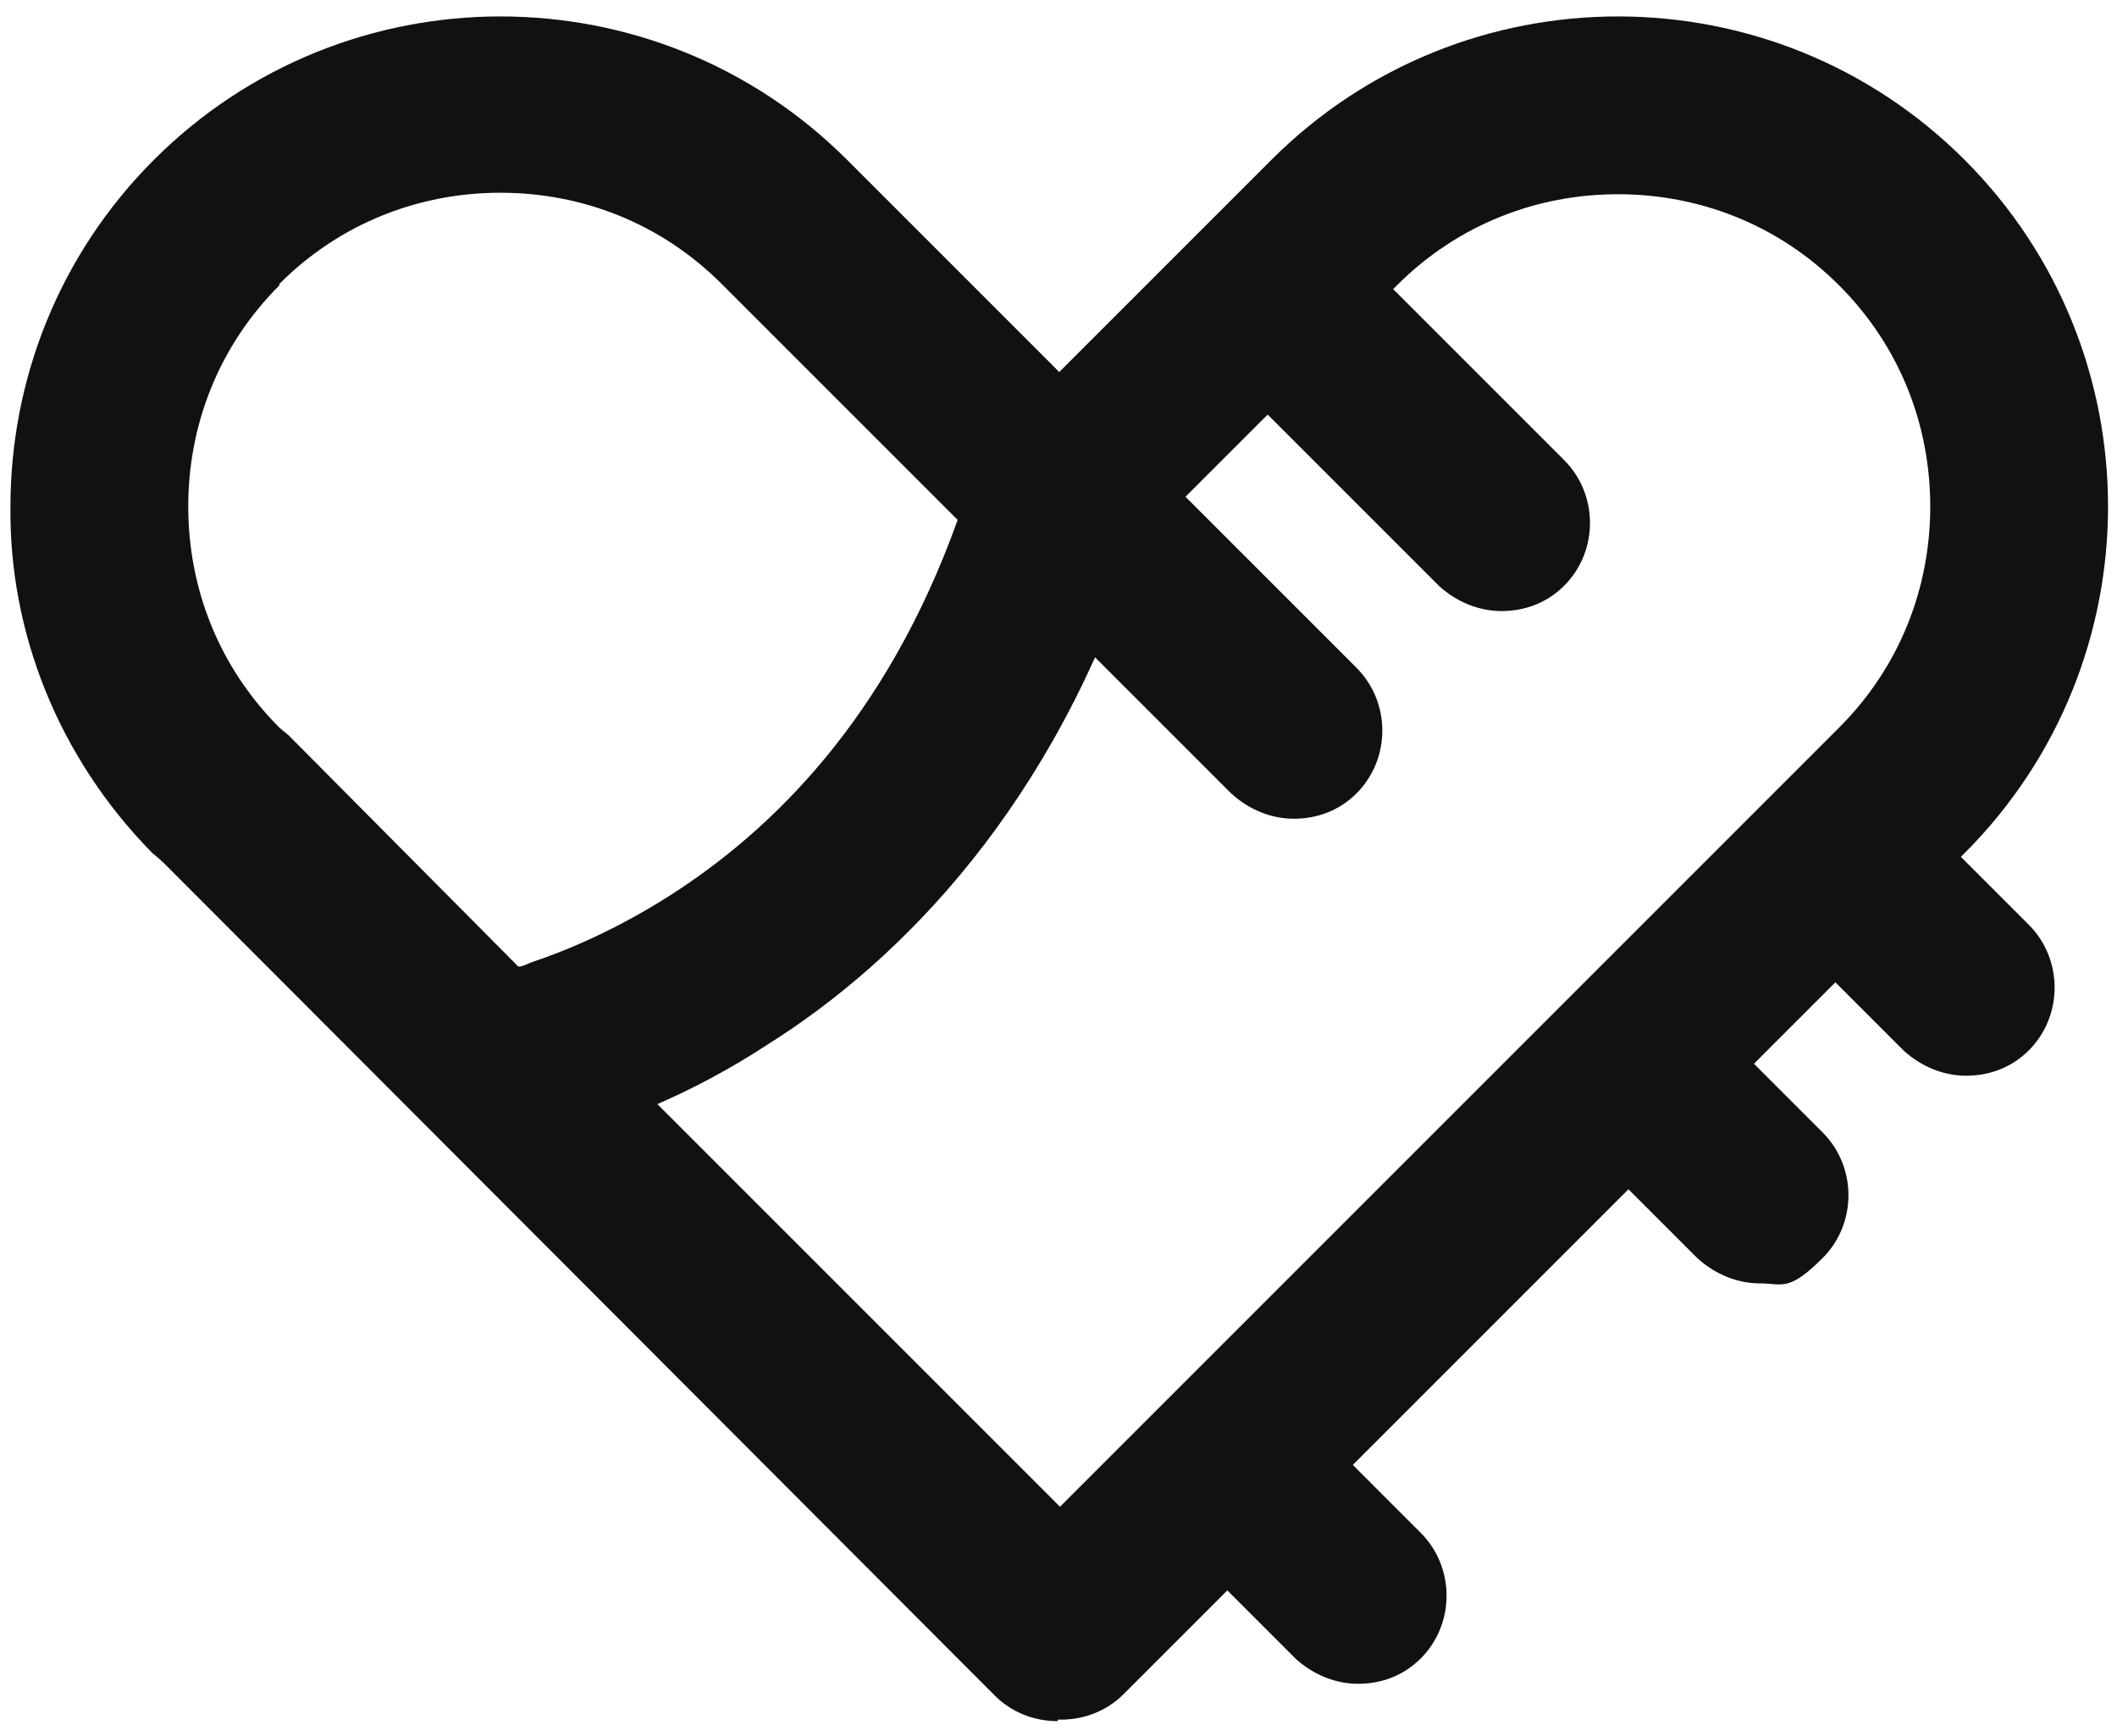 <?xml version="1.0" encoding="UTF-8"?>
<svg data-bbox="0.698 1.1 140.402 114.1" viewBox="0 0 141.7 116.2" xmlns="http://www.w3.org/2000/svg" data-type="color">
    <g>
        <path d="M70.8 115.2c-1.6 0-3.1-.6-4.2-1.7L11.1 57.9c-.1-.1-.4-.4-.9-.8C3.9 50.7.6 42.3.7 33.9c0-8.4 3.2-16.8 9.6-23.2s14.8-9.6 23.2-9.6 16.8 3.2 23.2 9.6l14.2 14.2 14.2-14.2c6.4-6.4 14.8-9.6 23.2-9.6s16.8 3.2 23.2 9.6 9.6 14.8 9.6 23.2-3.2 16.8-9.6 23.2l-56.3 56.3c-1.1 1.1-2.6 1.7-4.2 1.7h-.2Zm.1-14.3 52.2-52.2c4.1-4.1 6.1-9.4 6.1-14.8s-2-10.7-6.1-14.8-9.4-6.1-14.8-6.1-10.7 2-14.8 6.1L76.2 36.4c-5.6 17.5-15.9 27.9-24.8 33.5-2.6 1.7-5.1 3-7.4 4l27 27ZM18.7 19.1c-4.1 4.1-6.1 9.4-6.1 14.8s2 10.7 6.1 14.8c0 0 .1.1.6.5l.2.2 15.2 15.3c.3 0 .6-.2.9-.3 2.4-.8 5.7-2.2 9.3-4.5 6.7-4.3 14.4-11.7 19.2-25.1L48.3 19c-4.1-4.1-9.4-6.1-14.8-6.1s-10.7 2-14.8 6.1" fill="#111210" data-color="1"/>
        <path d="m86.7 111-7.3-7.3c-2.3-2.3-2.3-6.1 0-8.4s6.1-2.3 8.4 0l7.3 7.3c2.3 2.3 2.3 6.1 0 8.4-1.2 1.2-2.7 1.7-4.2 1.7s-3-.6-4.2-1.7" fill="#111210" data-color="1"/>
        <path d="m113.6 84.2-7.9-7.9c-2.3-2.3-2.3-6.1 0-8.4s6.1-2.3 8.4 0l7.9 7.9c2.3 2.3 2.3 6.1 0 8.4s-2.7 1.7-4.2 1.7-3-.6-4.2-1.7" fill="#111210" data-color="1"/>
        <path d="M82.4 53.1 66.7 37.4c-2.3-2.3-2.3-6.1 0-8.4s6.1-2.3 8.4 0l15.7 15.7c2.3 2.3 2.3 6.1 0 8.4-1.2 1.2-2.7 1.7-4.2 1.7s-3-.6-4.2-1.7" fill="#111210" data-color="1"/>
        <path d="m127.4 70.3-8-8c-2.3-2.3-2.3-6.1 0-8.4s6.1-2.3 8.4 0l8 8c2.3 2.3 2.3 6.1 0 8.4-1.2 1.2-2.7 1.7-4.2 1.7s-3-.6-4.2-1.7" fill="#111210" data-color="1"/>
        <path d="M96.3 39.2 81.7 24.6c-2.3-2.3-2.3-6.1 0-8.4s6.1-2.3 8.4 0l14.6 14.6c2.3 2.3 2.3 6.1 0 8.4-1.2 1.2-2.7 1.7-4.2 1.7s-3-.6-4.2-1.7" fill="#111210" data-color="1"/>
    </g>
</svg>
